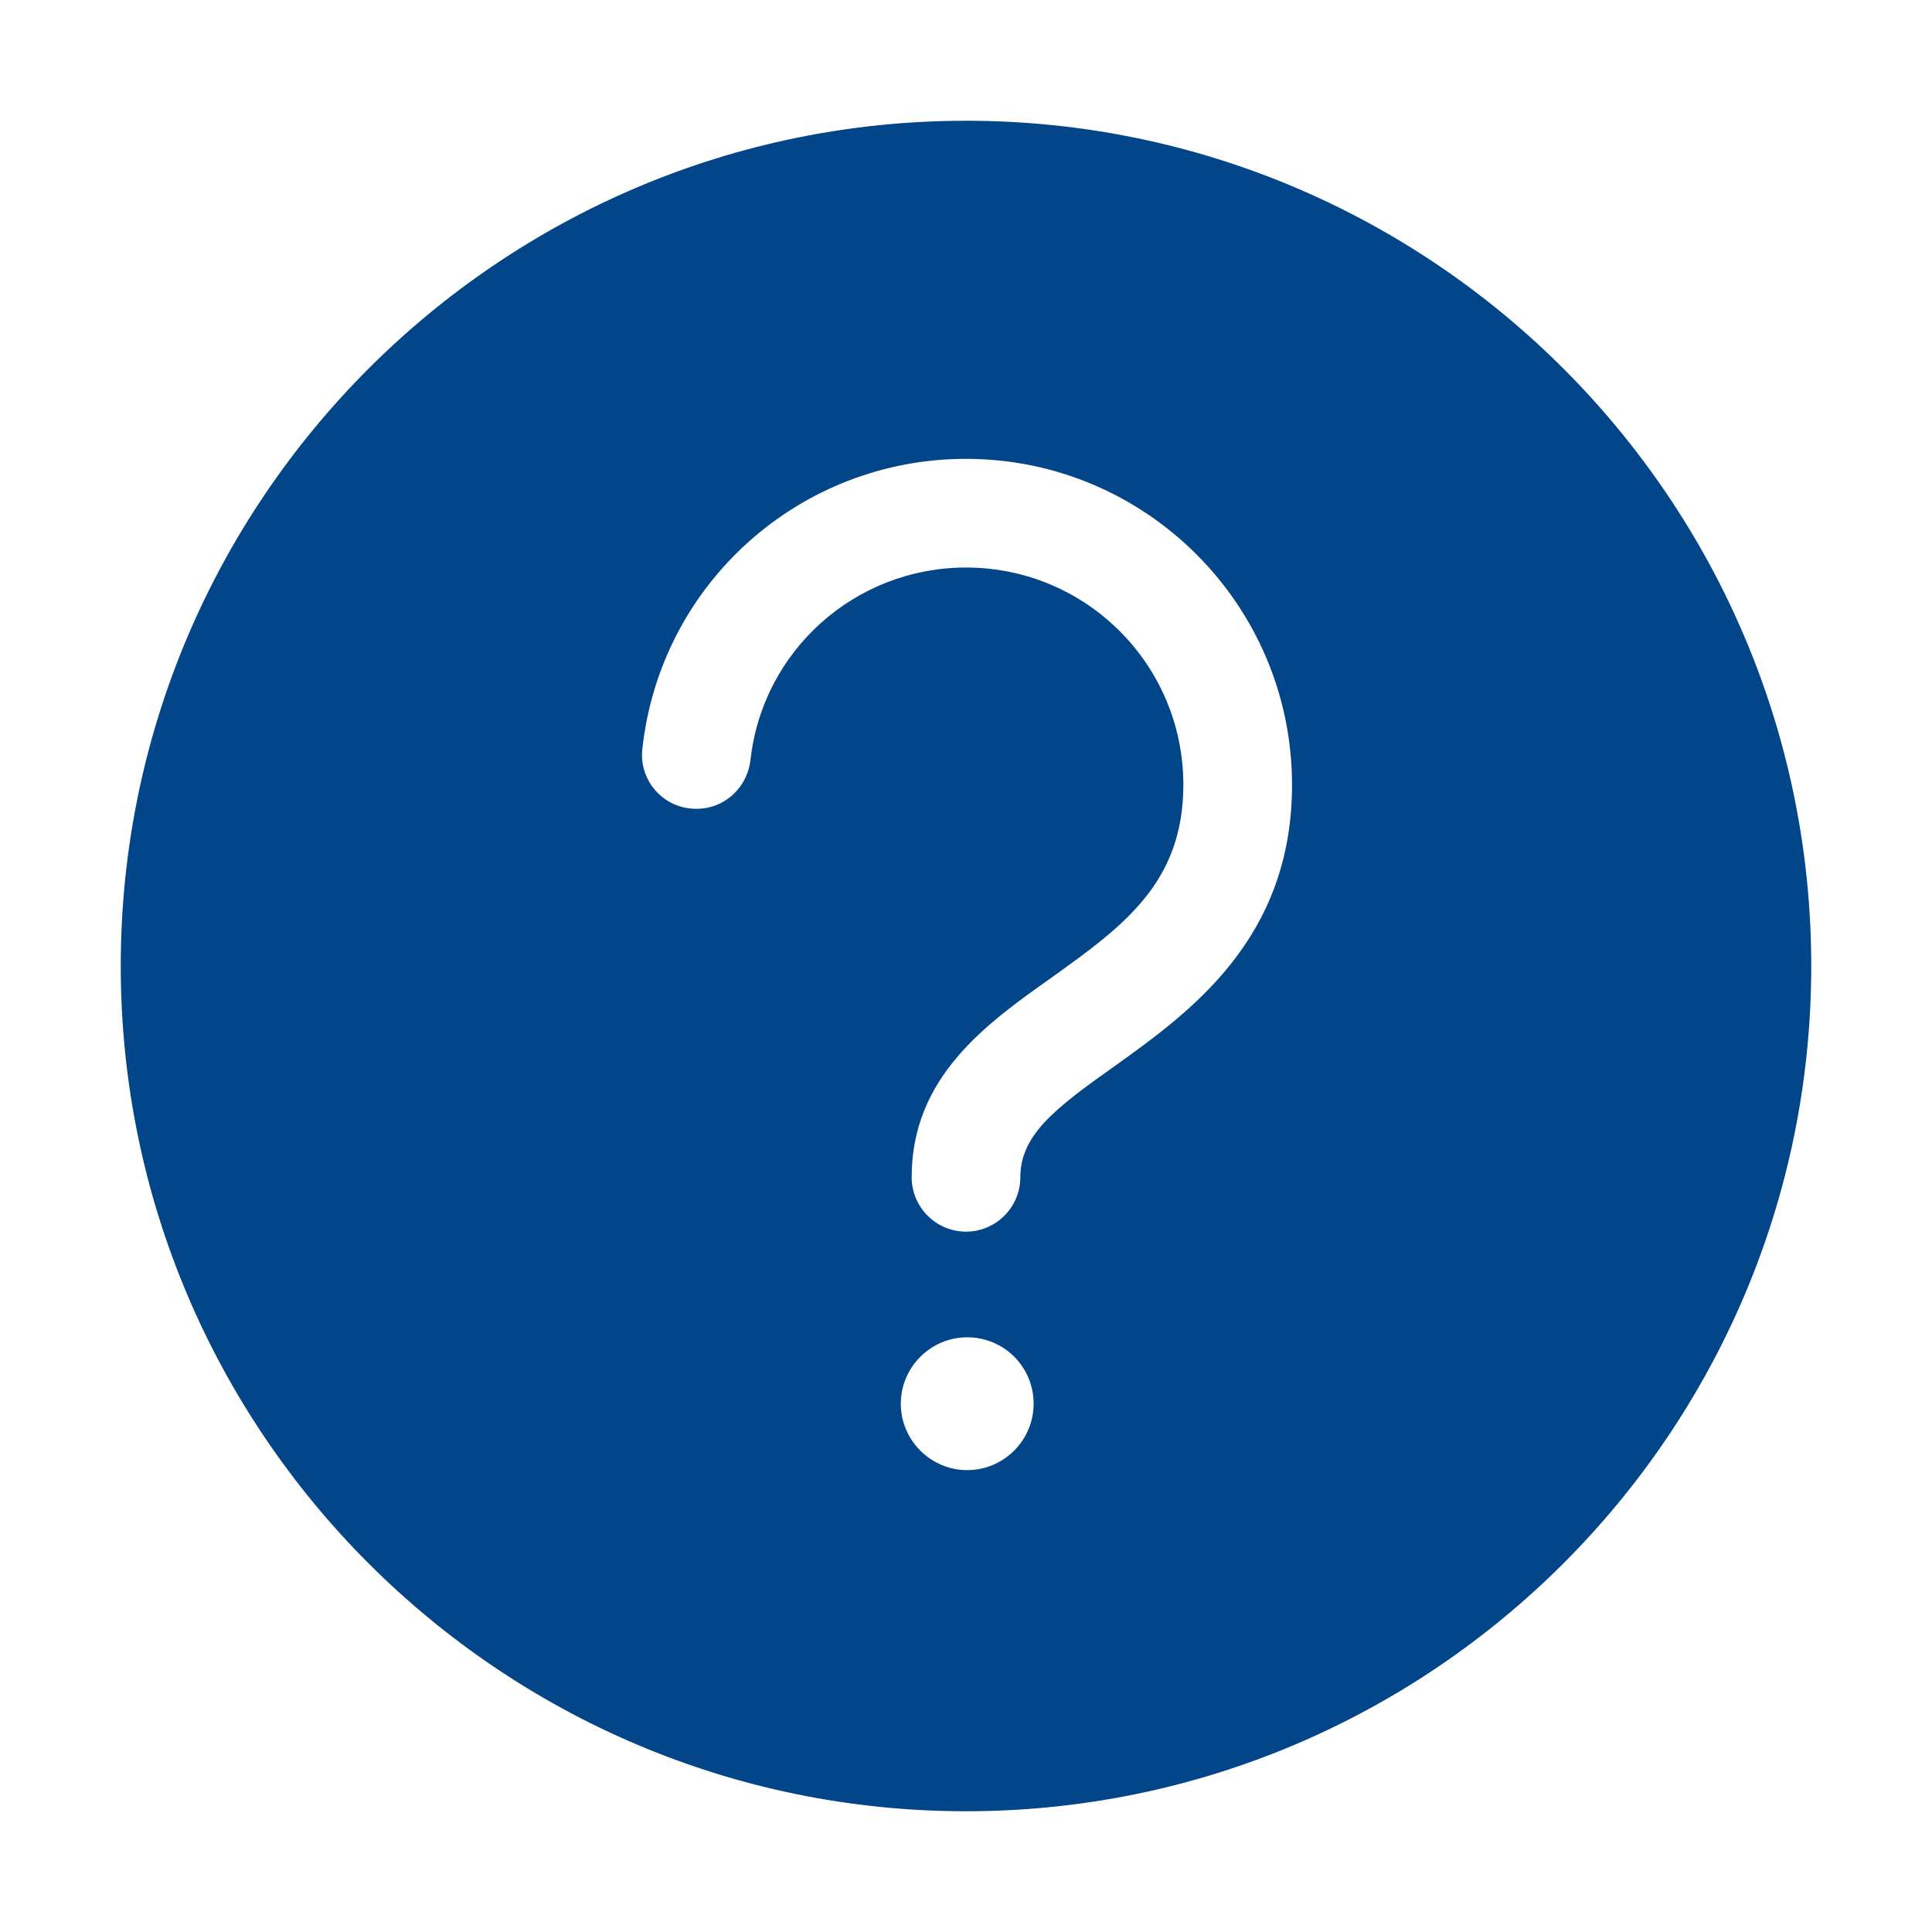 <svg width="32" height="32" viewBox="0 0 32 32" fill="none" xmlns="http://www.w3.org/2000/svg">
<path d="M16 2C8.28 2 2 8.28 2 16C2 23.72 8.28 30 16 30C23.72 30 30 23.72 30 16C30 8.28 23.72 2 16 2ZM16.02 24.35C15.41 24.35 14.92 23.85 14.92 23.25C14.92 22.65 15.41 22.15 16.02 22.15C16.63 22.15 17.12 22.64 17.12 23.25C17.12 23.86 16.62 24.35 16.02 24.35ZM18.46 17.66C17.47 18.36 16.9 18.8 16.9 19.5C16.9 19.99 16.5 20.4 16 20.4C15.5 20.4 15.1 19.99 15.1 19.5C15.1 17.84 16.33 16.96 17.42 16.19C18.59 15.35 19.6 14.63 19.6 13C19.6 11.01 17.99 9.4 16 9.4C14.17 9.4 12.63 10.77 12.43 12.59C12.37 13.09 11.93 13.45 11.43 13.39C10.94 13.34 10.58 12.89 10.64 12.4C10.94 9.66 13.25 7.6 16 7.6C18.98 7.6 21.4 10.02 21.4 13C21.4 15.56 19.7 16.77 18.46 17.66Z" fill="#024588"/>
</svg>
